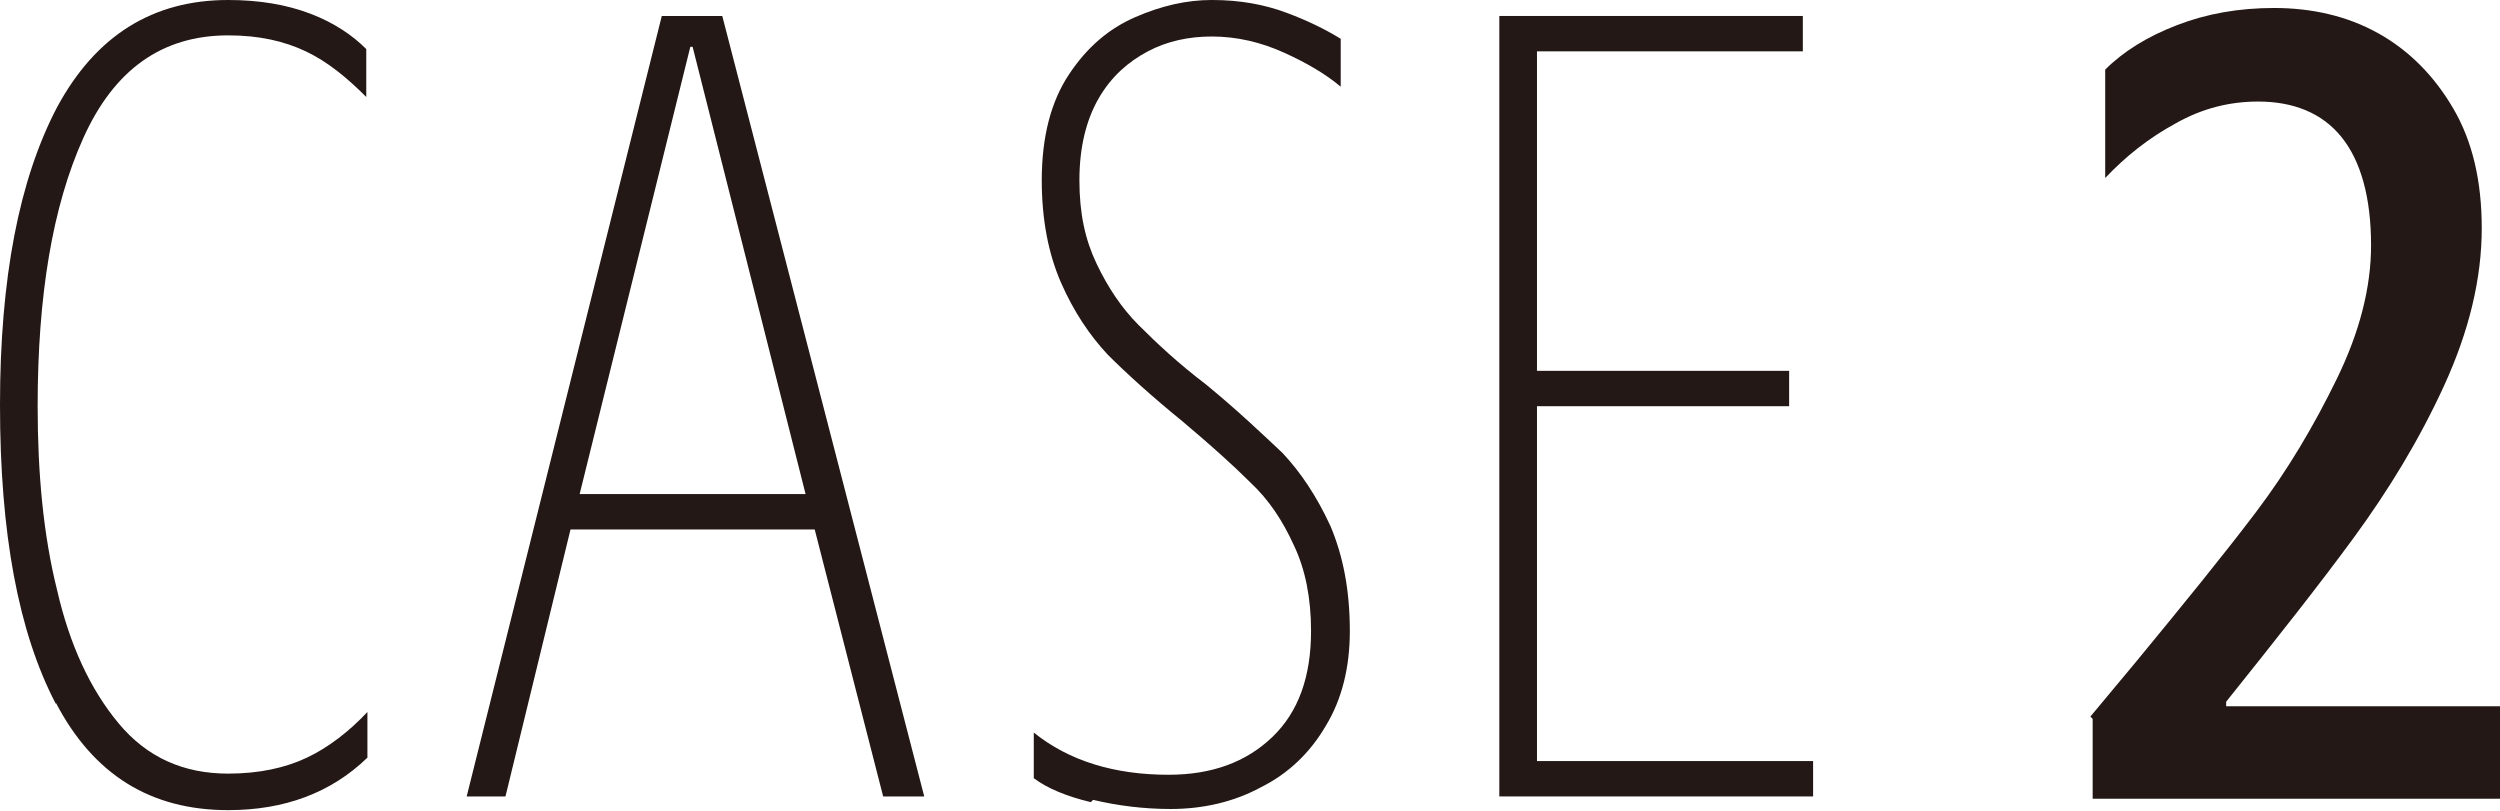 <svg xmlns="http://www.w3.org/2000/svg" viewBox="0 0 21.91 7.11">
  <defs>
    <style>
      .cls-1 {
        fill: #231815;
      }
    </style>
  </defs>
  <path class="cls-1" d="m.49,6.17c-.33-.63-.49-1.5-.49-2.62S.17,1.57.5.94c.34-.63.84-.94,1.5-.94.27,0,.51.04.72.12s.37.19.49.31v.42c-.17-.17-.34-.31-.53-.4-.19-.09-.41-.14-.68-.14-.58,0-1,.3-1.27.9-.27.6-.4,1.38-.4,2.35,0,.59.05,1.13.17,1.61.11.48.29.87.54,1.17.25.3.57.44.96.44.27,0,.5-.05.69-.14.19-.09.37-.23.53-.4v.4c-.32.31-.73.46-1.22.46-.68,0-1.18-.31-1.51-.94Z"/>
  <path class="cls-1" d="m5.8.14h.53l1.77,6.84h-.36l-.6-2.34h-2.14l-.57,2.34h-.34L5.8.14Zm1.26,4.19l-.99-3.92h-.02l-.97,3.92h1.98Z"/>
  <path class="cls-1" d="m9.56,7.03c-.21-.05-.38-.12-.5-.21v-.4c.31.25.71.37,1.18.37.38,0,.68-.11.91-.33s.34-.53.34-.93c0-.29-.05-.54-.15-.75-.1-.22-.22-.4-.38-.55-.15-.15-.35-.33-.6-.54-.27-.22-.49-.42-.65-.58-.16-.17-.3-.38-.41-.63-.11-.25-.17-.55-.17-.9,0-.38.08-.69.24-.93.16-.24.35-.4.58-.5.23-.1.45-.15.67-.15.25,0,.46.04.65.11.19.07.35.15.48.23v.42c-.13-.11-.3-.21-.5-.3-.2-.09-.41-.14-.63-.14-.2,0-.39.04-.56.13-.17.09-.32.22-.43.41-.11.19-.17.43-.17.72s.05.52.15.73c.1.21.22.39.37.54s.34.33.59.52c.28.23.5.44.67.6.16.17.3.38.42.64.11.26.17.56.17.92,0,.32-.07.6-.21.83-.14.24-.33.42-.57.54-.24.13-.51.19-.79.19-.24,0-.47-.03-.68-.08Z"/>
  <path class="cls-1" d="m13.14.14h2.66v.31h-2.33v2.8h2.21v.31h-2.21v3.11h2.42v.31h-2.75V.14Z"/>
  <path class="cls-1" d="m18.32,6.28l.4-.48c.42-.51.77-.94,1.05-1.31.28-.37.51-.76.71-1.17s.3-.8.3-1.17c0-.42-.09-.74-.26-.95-.17-.21-.42-.31-.73-.31-.25,0-.49.06-.72.19-.24.13-.44.29-.62.48v-.95c.16-.16.37-.29.63-.39s.54-.15.85-.15c.33,0,.64.07.91.22.27.15.49.37.66.66s.25.64.25,1.05c0,.44-.11.9-.33,1.38-.22.48-.49.92-.79,1.33-.3.41-.68.89-1.12,1.44v.04h2.42v.81h-3.59v-.7Z"/>
</svg>